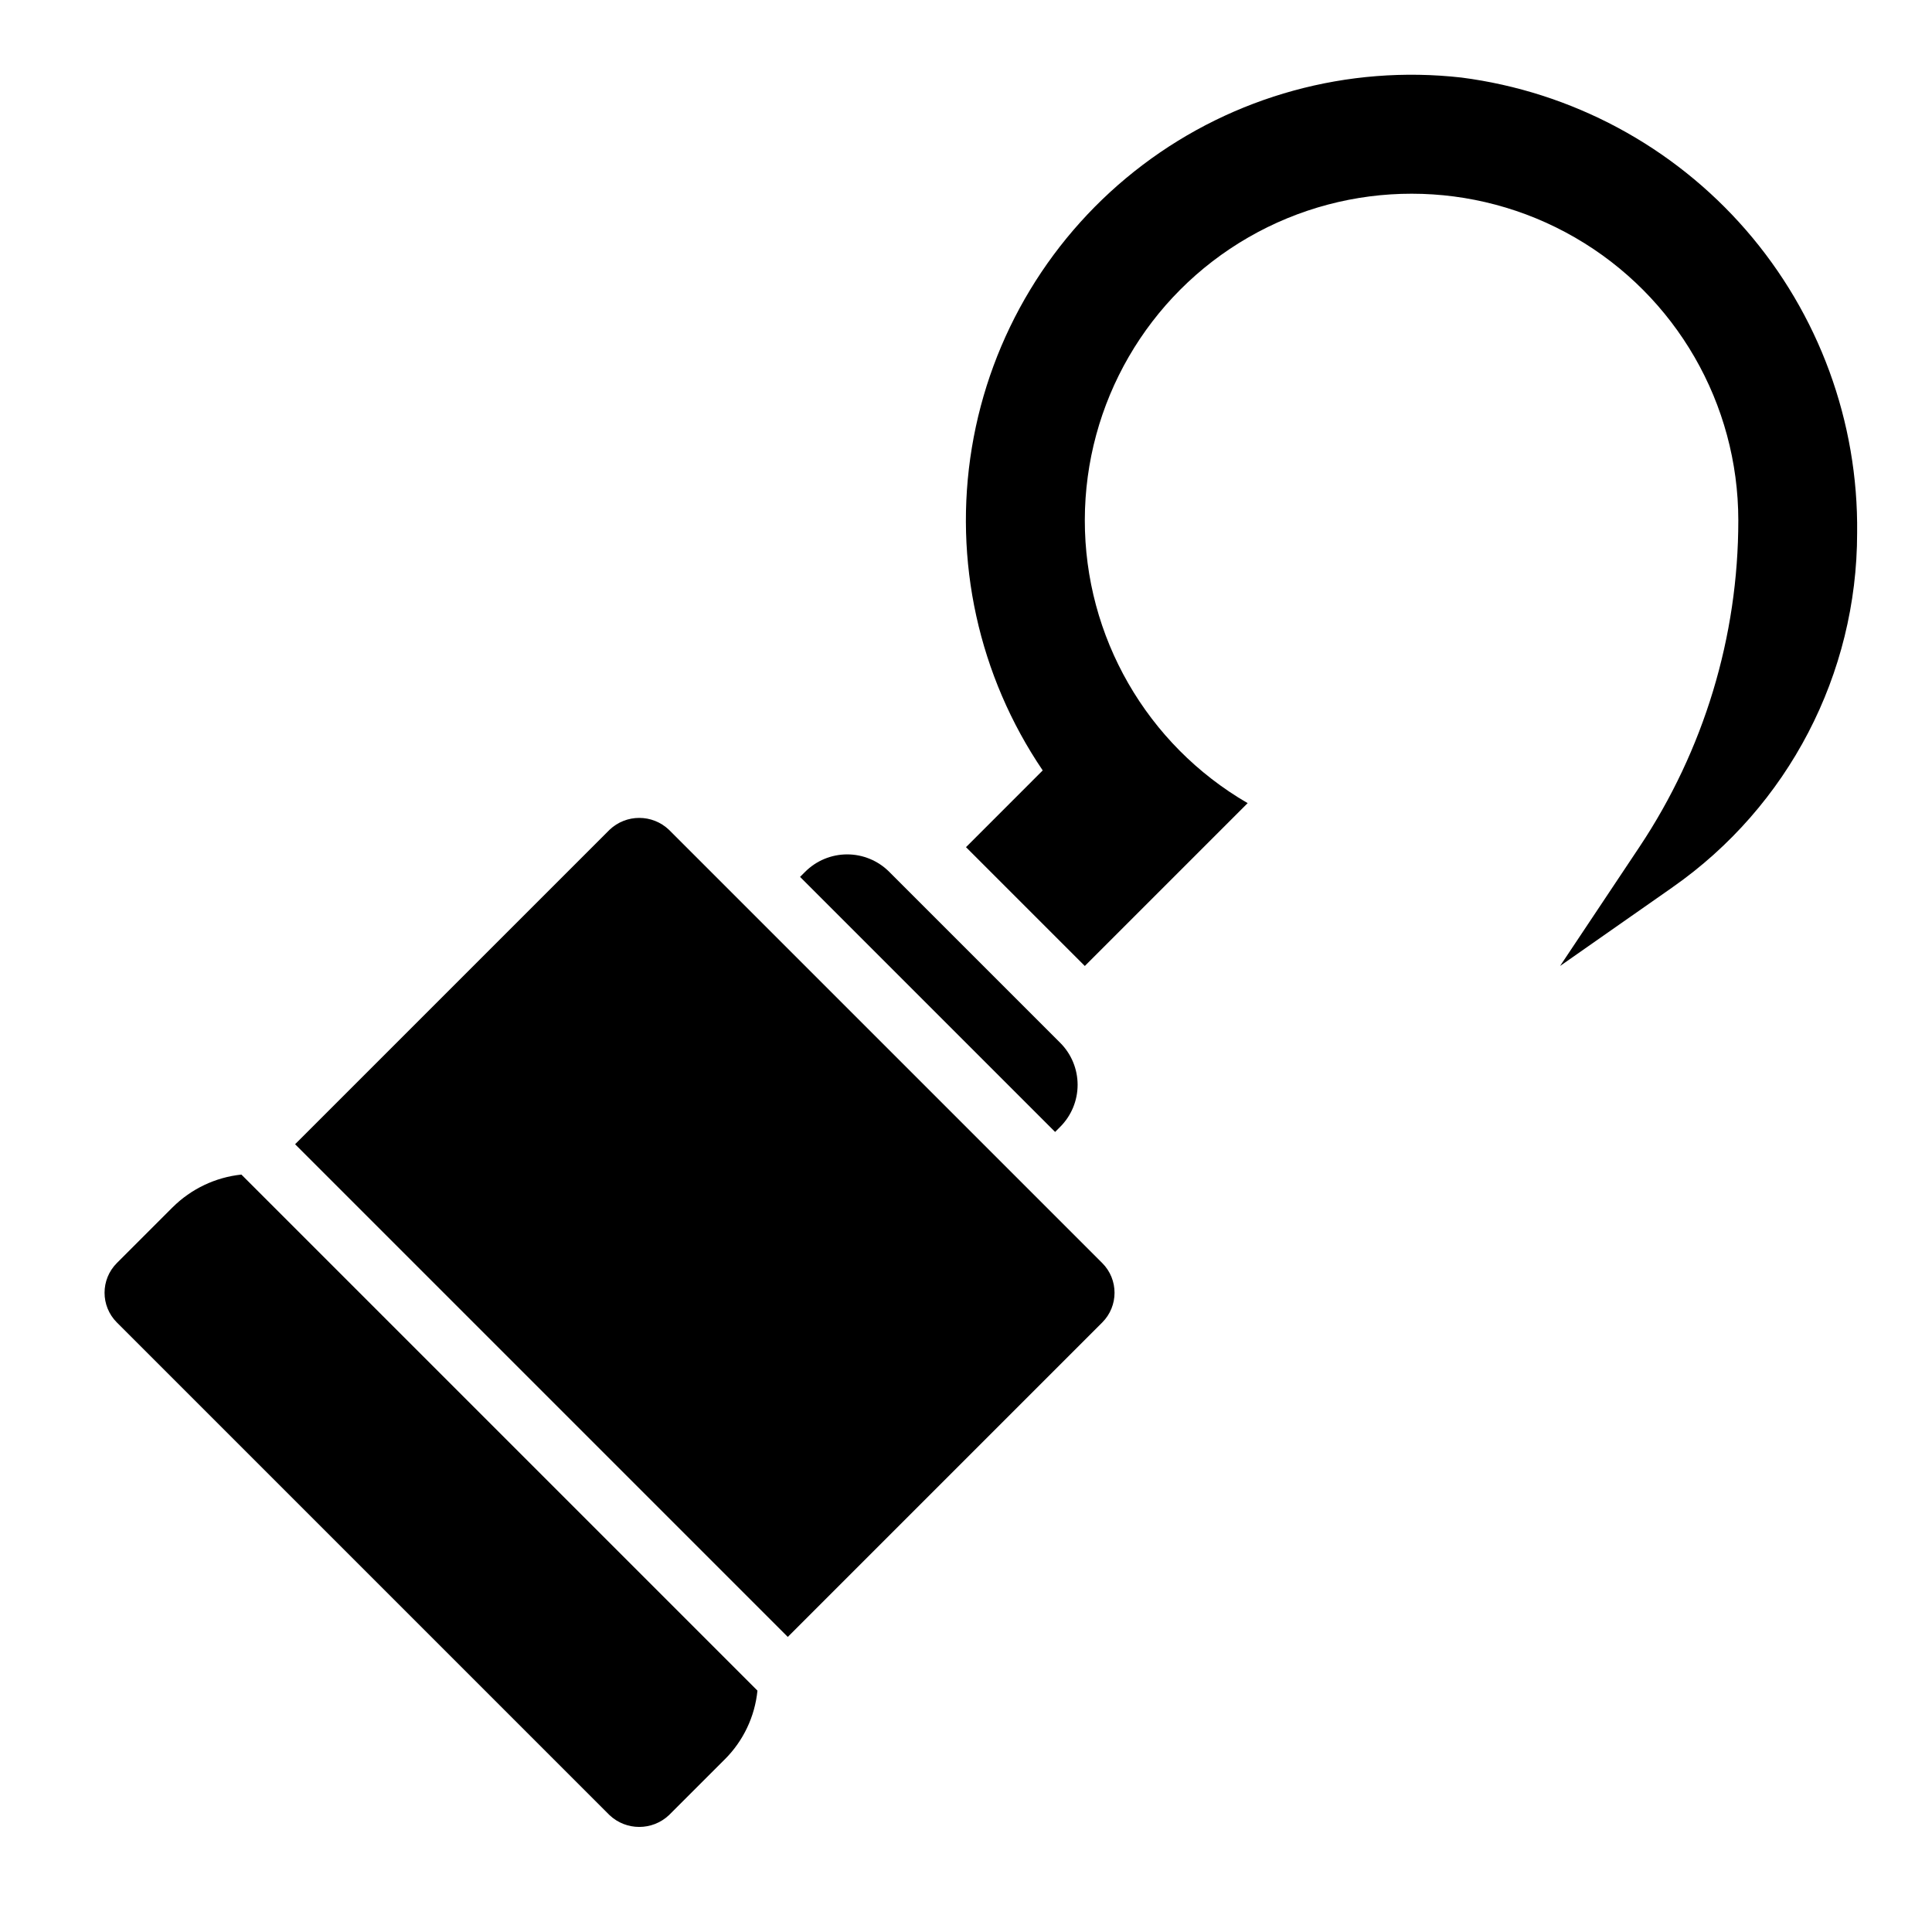 <?xml version="1.0" encoding="UTF-8"?>
<!-- Uploaded to: ICON Repo, www.svgrepo.com, Generator: ICON Repo Mixer Tools -->
<svg fill="#000000" width="800px" height="800px" version="1.1" viewBox="144 144 512 512" xmlns="http://www.w3.org/2000/svg">
 <g>
  <path d="m531.28 164.55c-30.078-3.391-60.309 4.894-84.449 23.152-24.141 18.254-40.352 45.082-45.281 74.945-4.934 29.859 1.789 60.477 18.781 85.523l-20.332 20.336 31.488 31.488 43.156-43.156h-0.004c-26.75-15.512-43.195-44.105-43.152-75.027 0.039-30.922 16.566-59.473 43.359-74.91 26.789-15.438 59.777-15.418 86.551 0.051 26.773 15.469 43.266 44.039 43.273 74.961 0 30.797-9.117 60.906-26.199 86.531l-21.035 31.551 29.859-20.898v-0.004c30.621-21.434 48.859-56.461 48.863-93.84 0.348-29.477-10.141-58.055-29.473-80.309-19.336-22.25-46.172-36.625-75.406-40.395z"/>
  <path d="m424.97 442.62c2.953-2.953 4.609-6.957 4.609-11.129 0-4.176-1.656-8.18-4.609-11.133l-45.328-45.328c-2.953-2.949-6.957-4.609-11.129-4.609-4.176 0-8.18 1.66-11.133 4.609l-1.355 1.355 67.59 67.59z"/>
  <path d="m321.28 363.9c-4.41-4.195-11.332-4.195-15.742 0l-83.336 83.332 130.57 130.57 83.336-83.336c4.344-4.348 4.344-11.395 0-15.742z"/>
  <path d="m189.76 463.93-14.793 14.793c-4.344 4.348-4.344 11.395 0 15.742l130.57 130.57c4.422 4.16 11.32 4.16 15.742 0l14.793-14.785v0.004c4.906-4.887 7.969-11.324 8.66-18.219l-136.76-136.76c-6.879 0.727-13.301 3.781-18.207 8.656z"/>
 </g>
</svg>